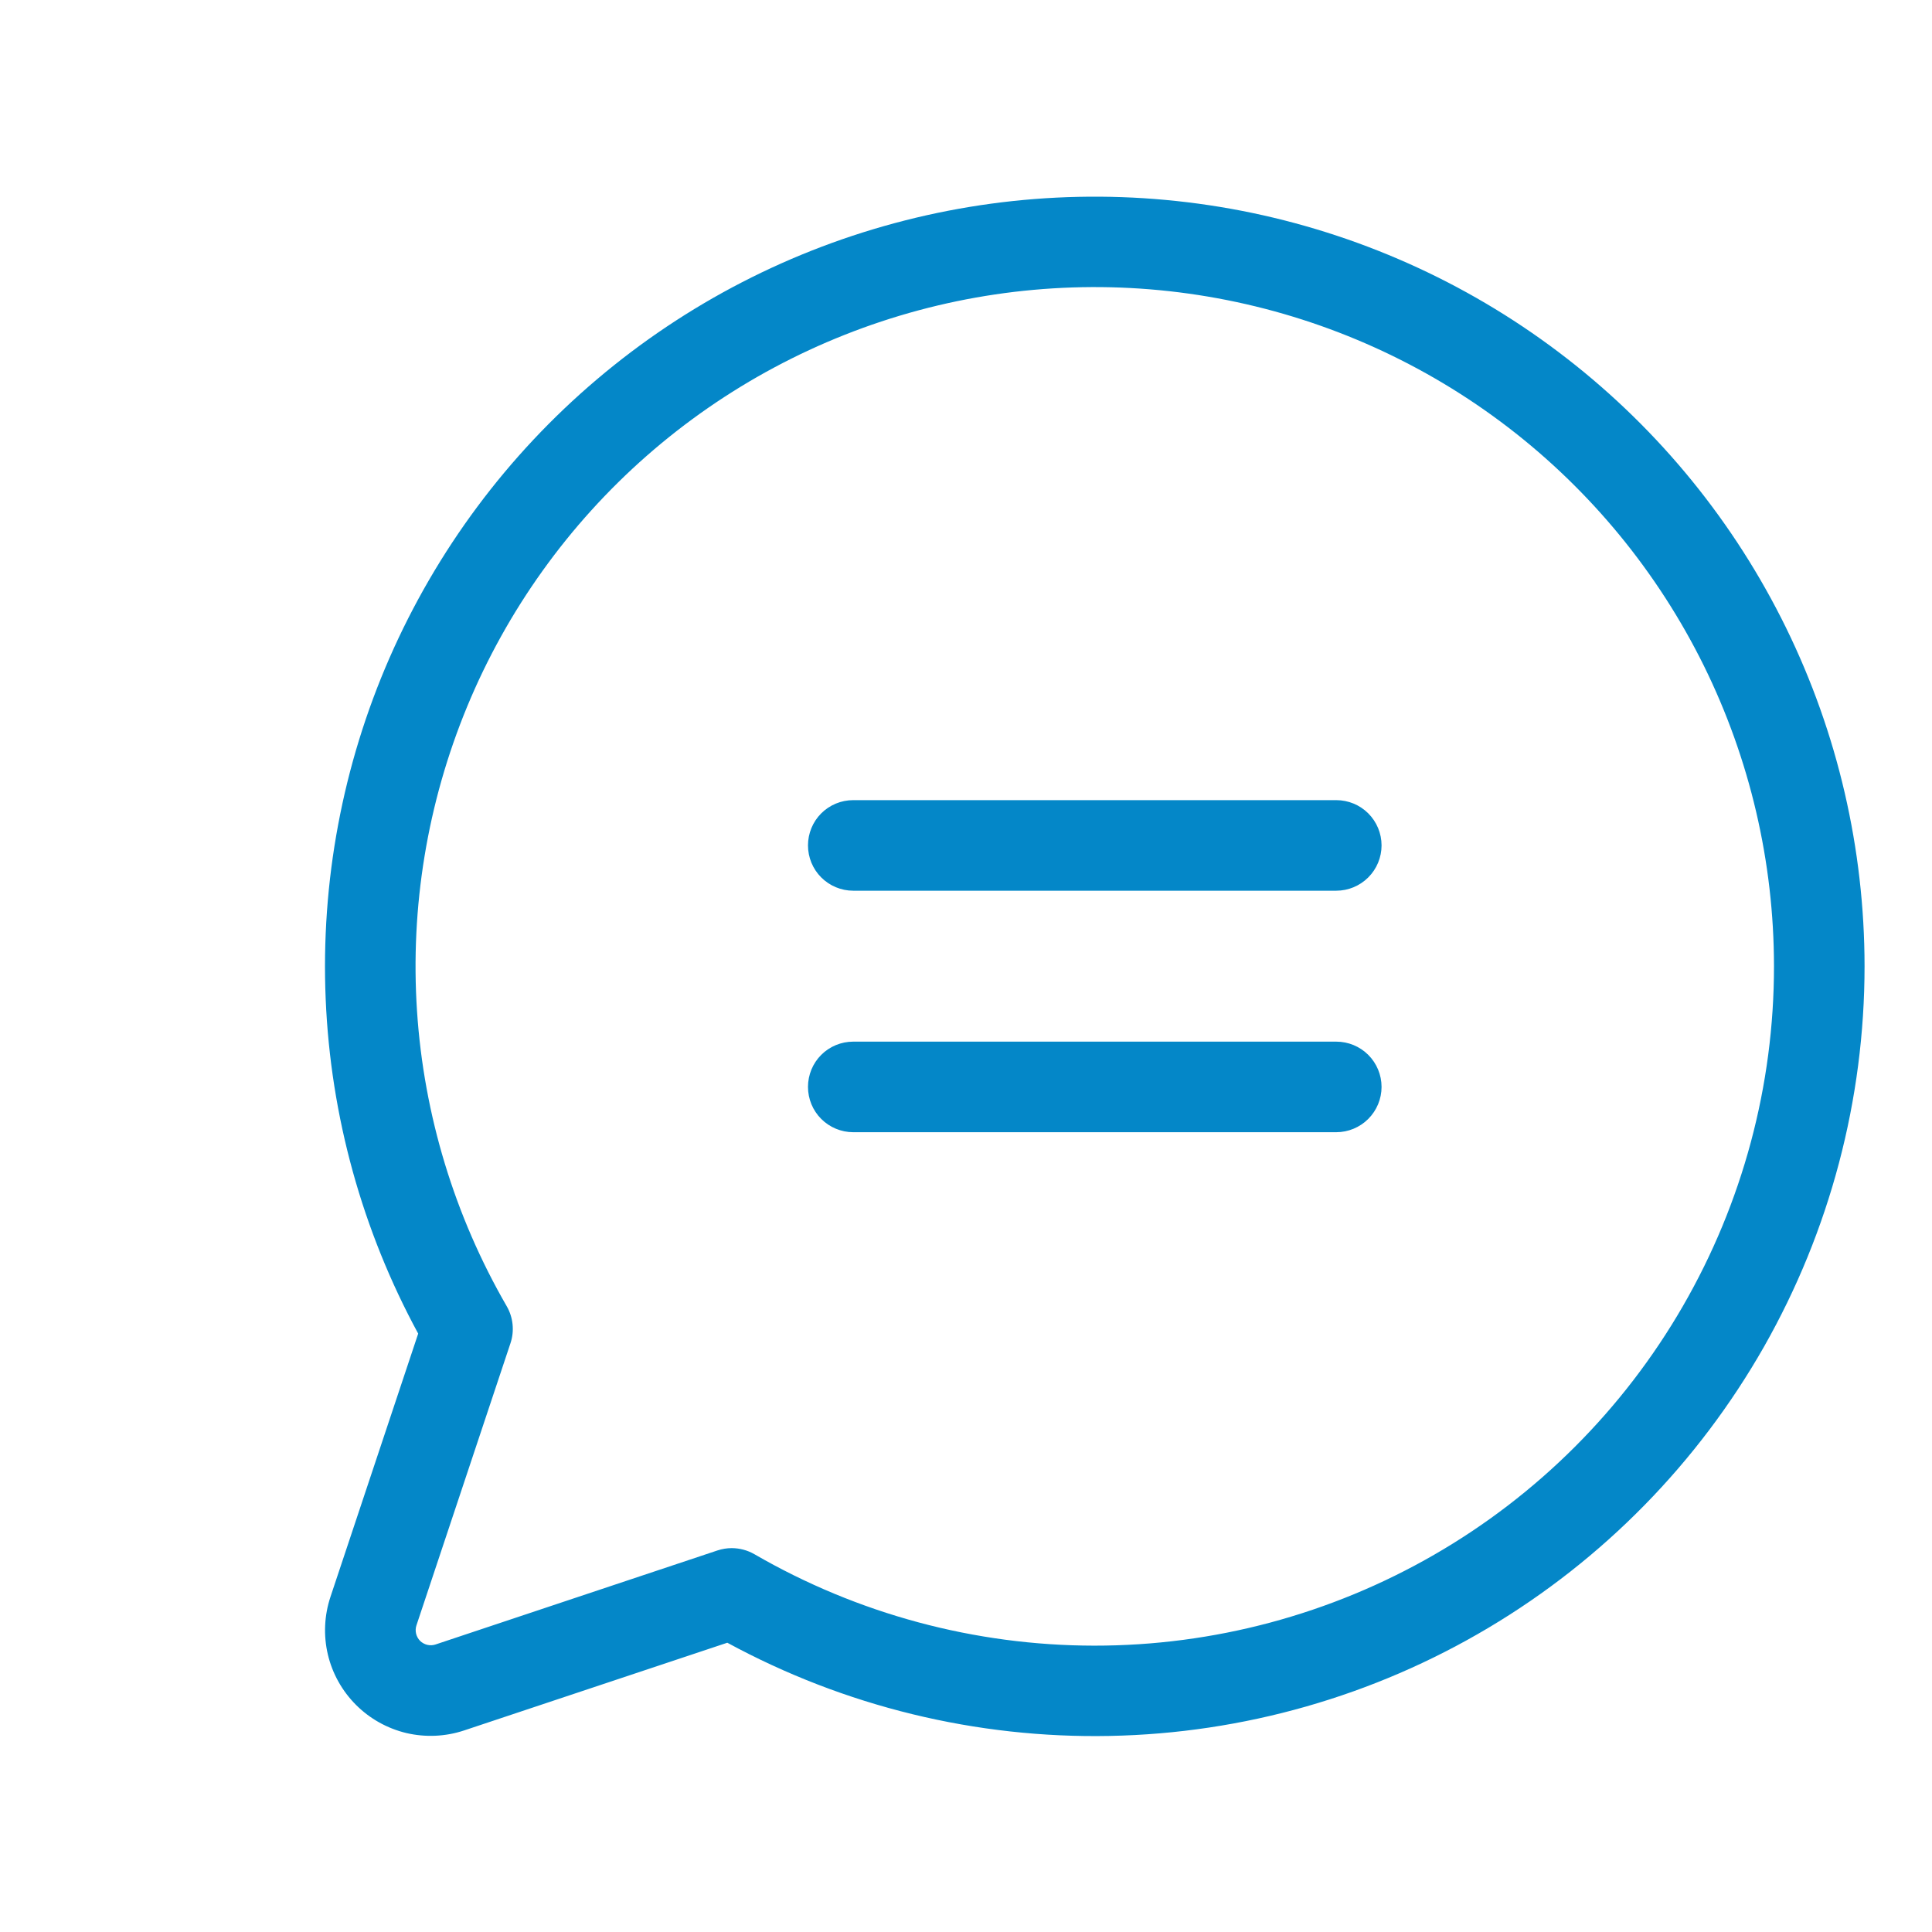 <svg width="33" height="33" viewBox="0 0 33 33" fill="none" xmlns="http://www.w3.org/2000/svg">
<path d="M23.598 14.44C23.598 14.645 23.516 14.842 23.371 14.987C23.226 15.132 23.029 15.214 22.824 15.214H14.574C14.369 15.214 14.172 15.132 14.027 14.987C13.882 14.842 13.801 14.645 13.801 14.44C13.801 14.235 13.882 14.038 14.027 13.893C14.172 13.748 14.369 13.667 14.574 13.667H22.824C23.029 13.667 23.226 13.748 23.371 13.893C23.516 14.038 23.598 14.235 23.598 14.44ZM22.824 17.792H14.574C14.369 17.792 14.172 17.873 14.027 18.018C13.882 18.163 13.801 18.36 13.801 18.565C13.801 18.77 13.882 18.967 14.027 19.112C14.172 19.257 14.369 19.339 14.574 19.339H22.824C23.029 19.339 23.226 19.257 23.371 19.112C23.516 18.967 23.598 18.77 23.598 18.565C23.598 18.36 23.516 18.163 23.371 18.018C23.226 17.873 23.029 17.792 22.824 17.792ZM31.848 16.503C31.848 18.782 31.256 21.022 30.13 23.004C29.003 24.985 27.381 26.64 25.422 27.805C23.463 28.971 21.235 29.607 18.956 29.651C16.677 29.696 14.426 29.147 12.423 28.059L7.928 29.557C7.61 29.663 7.269 29.678 6.942 29.602C6.616 29.524 6.318 29.358 6.081 29.121C5.844 28.884 5.677 28.586 5.6 28.26C5.523 27.933 5.539 27.592 5.645 27.274L7.143 22.779C6.188 21.02 5.647 19.065 5.563 17.065C5.478 15.065 5.851 13.072 6.653 11.238C7.456 9.404 8.666 7.777 10.193 6.482C11.719 5.187 13.521 4.257 15.462 3.764C17.402 3.271 19.429 3.228 21.389 3.637C23.348 4.047 25.189 4.898 26.769 6.127C28.35 7.356 29.629 8.929 30.509 10.727C31.389 12.525 31.847 14.501 31.848 16.503ZM30.301 16.503C30.3 14.723 29.89 12.967 29.103 11.371C28.315 9.776 27.171 8.382 25.759 7.299C24.347 6.216 22.704 5.473 20.959 5.126C19.213 4.779 17.411 4.839 15.692 5.3C13.974 5.762 12.384 6.612 11.046 7.786C9.709 8.96 8.659 10.426 7.979 12.07C7.299 13.715 7.006 15.494 7.123 17.27C7.24 19.045 7.764 20.77 8.655 22.311C8.71 22.406 8.744 22.512 8.755 22.621C8.766 22.73 8.754 22.84 8.719 22.944L7.113 27.763C7.098 27.808 7.096 27.857 7.107 27.904C7.118 27.95 7.142 27.993 7.175 28.027C7.209 28.06 7.252 28.084 7.298 28.095C7.345 28.106 7.394 28.104 7.439 28.089L12.254 26.483C12.333 26.457 12.416 26.443 12.499 26.443C12.635 26.444 12.768 26.479 12.886 26.547C14.649 27.568 16.651 28.107 18.689 28.109C20.727 28.111 22.73 27.575 24.495 26.557C26.261 25.539 27.727 24.073 28.746 22.308C29.765 20.543 30.302 18.541 30.301 16.503Z" fill="#0487C8"/>
</svg>
